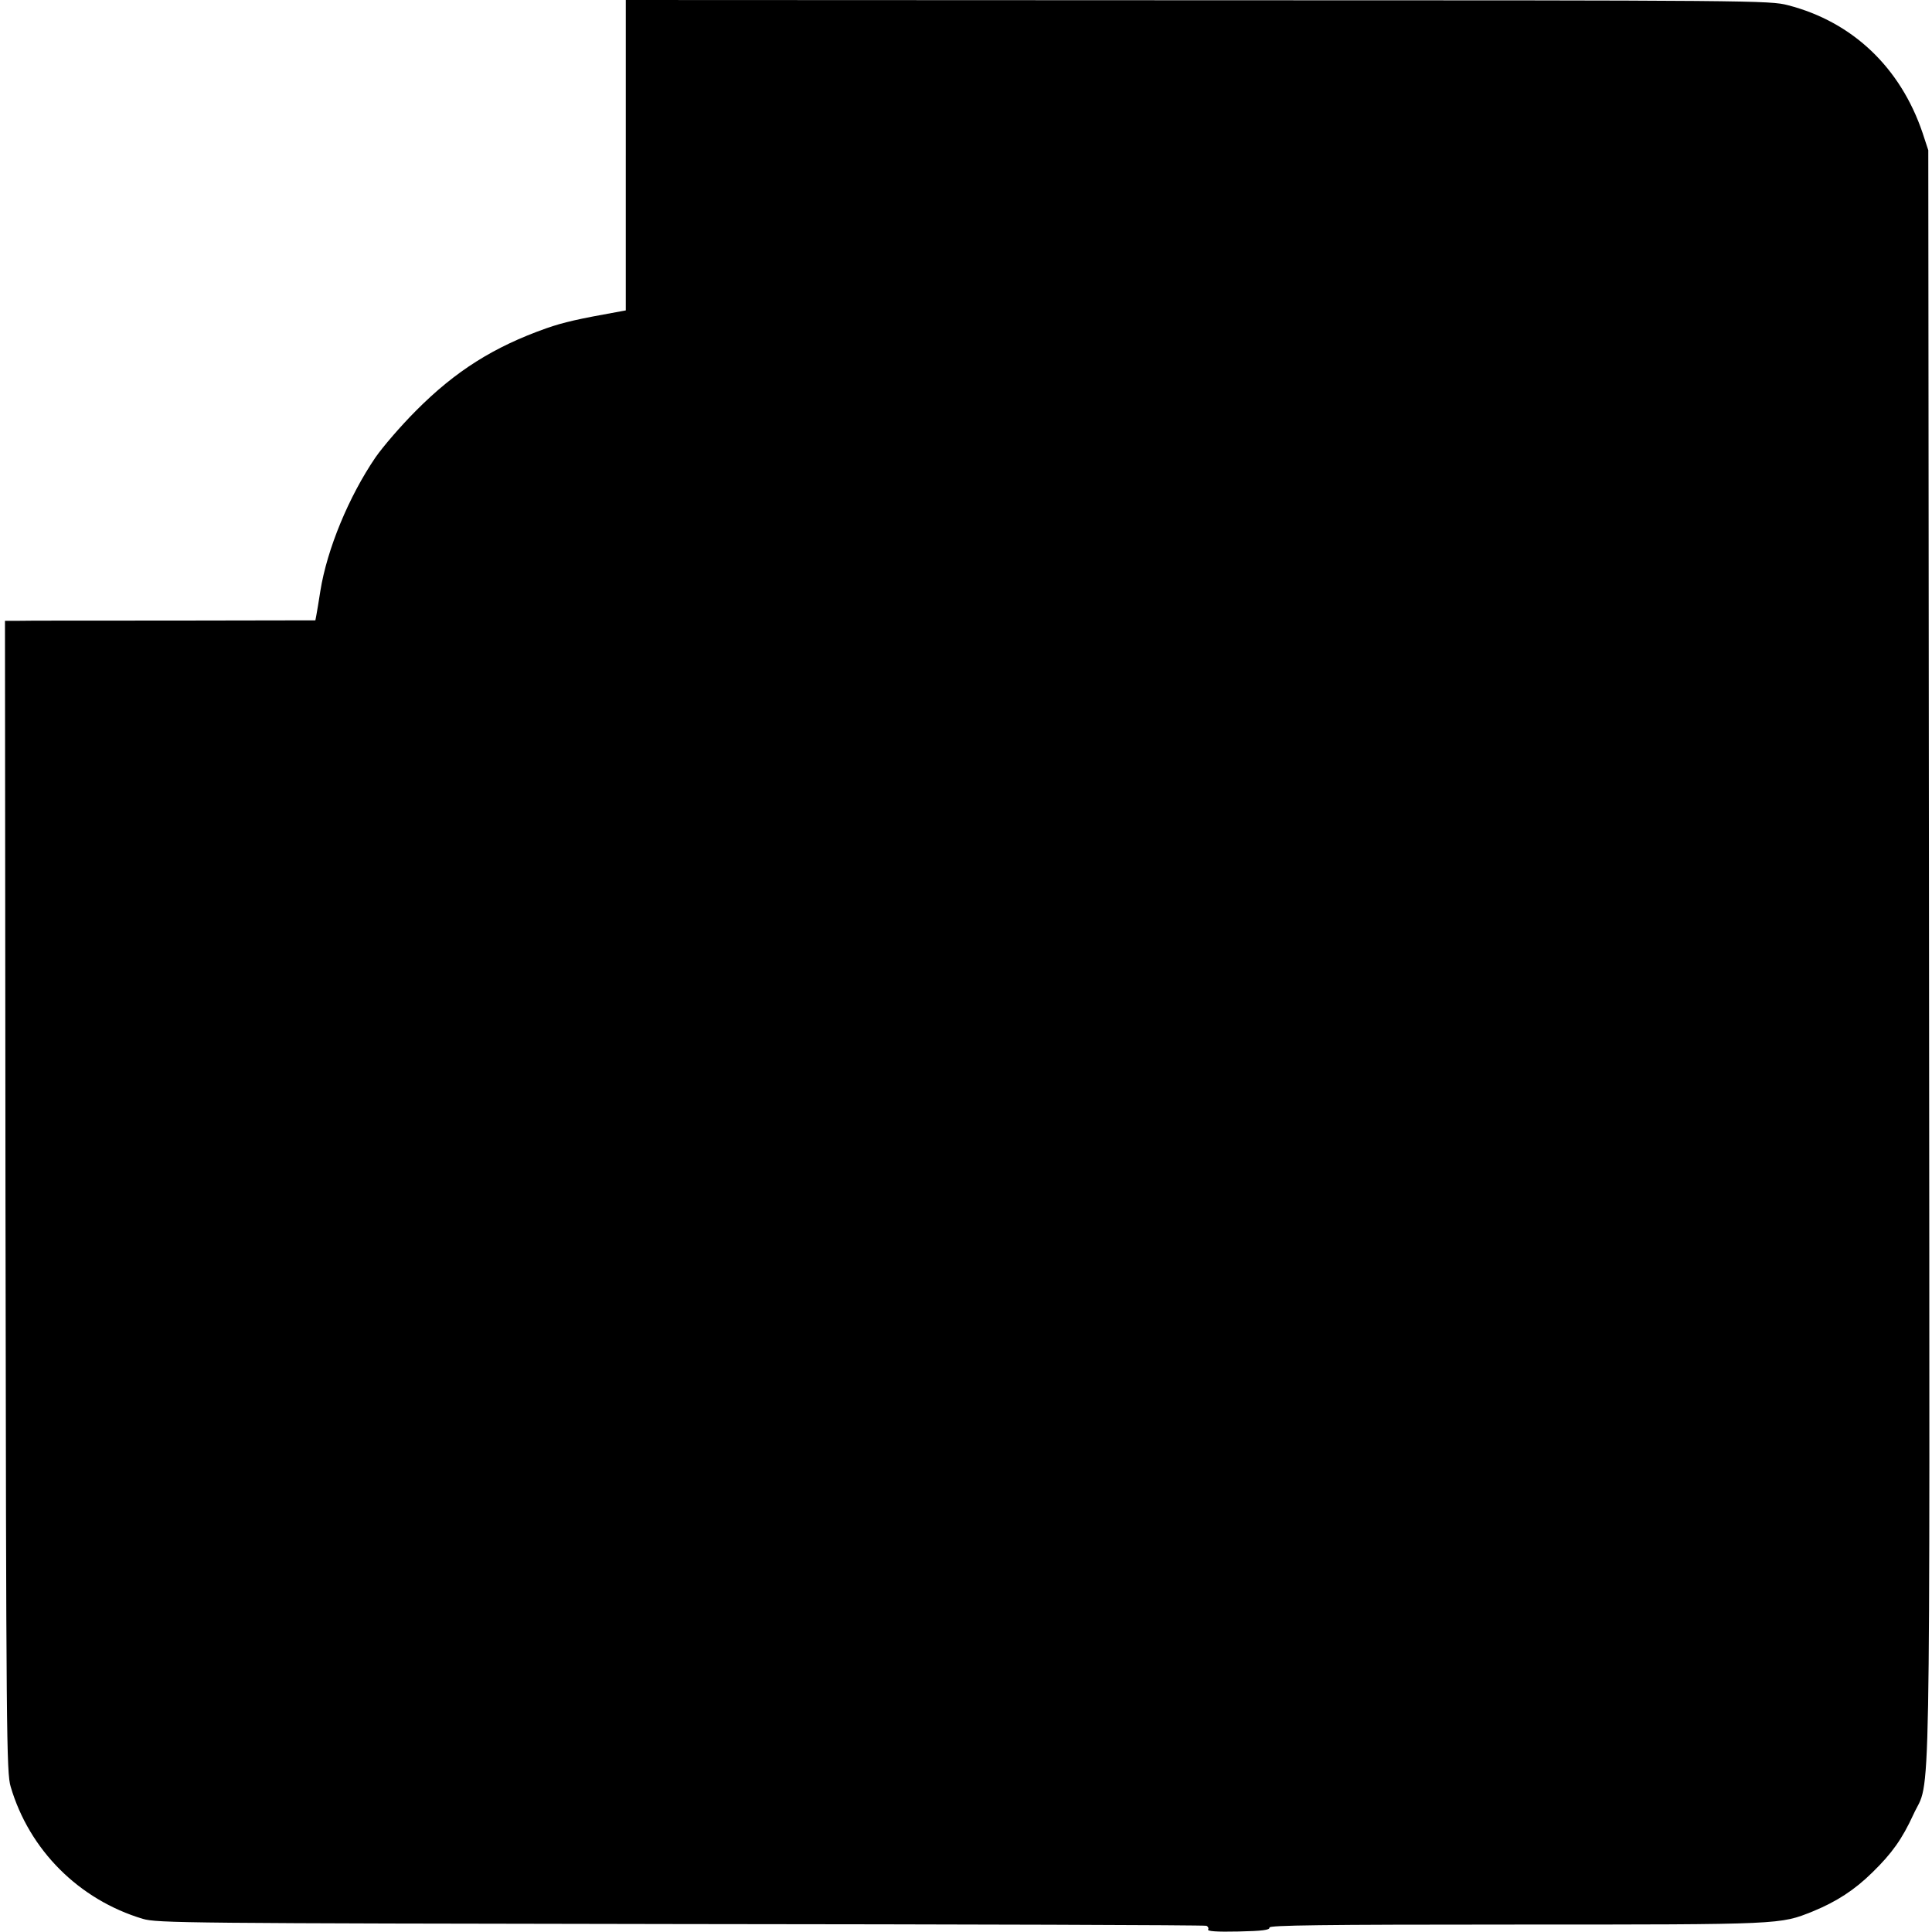 <?xml version="1.0" standalone="no"?>
<!DOCTYPE svg PUBLIC "-//W3C//DTD SVG 20010904//EN"
 "http://www.w3.org/TR/2001/REC-SVG-20010904/DTD/svg10.dtd">
<svg version="1.0" xmlns="http://www.w3.org/2000/svg"
 width="778pt" height="778pt" viewBox="0 0 778 778"
 preserveAspectRatio="xMidYMid meet">
<g transform="translate(0,778) scale(0.1,-0.1)"
fill="#000000" stroke="none">
<path d="M2520 7155 l0 -625 -22 -4 c-172 -31 -226 -43 -298 -68 -212 -75
-366 -172 -525 -332 -61 -61 -134 -146 -163 -188 -107 -157 -195 -369 -222
-538 -6 -41 -14 -85 -16 -97 l-4 -21 -577 -1 c-318 0 -599 0 -626 -1 l-47 0 2
-2317 c3 -2181 4 -2322 21 -2378 75 -255 275 -455 532 -532 57 -17 172 -18
2165 -21 1158 -1 2111 -4 2118 -7 7 -3 10 -10 7 -15 -4 -7 35 -10 122 -8 96 2
127 6 125 16 -1 9 203 12 995 12 1076 0 1060 0 1193 53 95 39 168 86 240 157
79 77 120 135 165 233 71 155 66 -136 63 3462 l-3 3240 -23 70 c-89 263 -282
447 -542 514 -73 19 -126 20 -2377 20 l-2303 1 0 -625z"/>
</g>
</svg>
